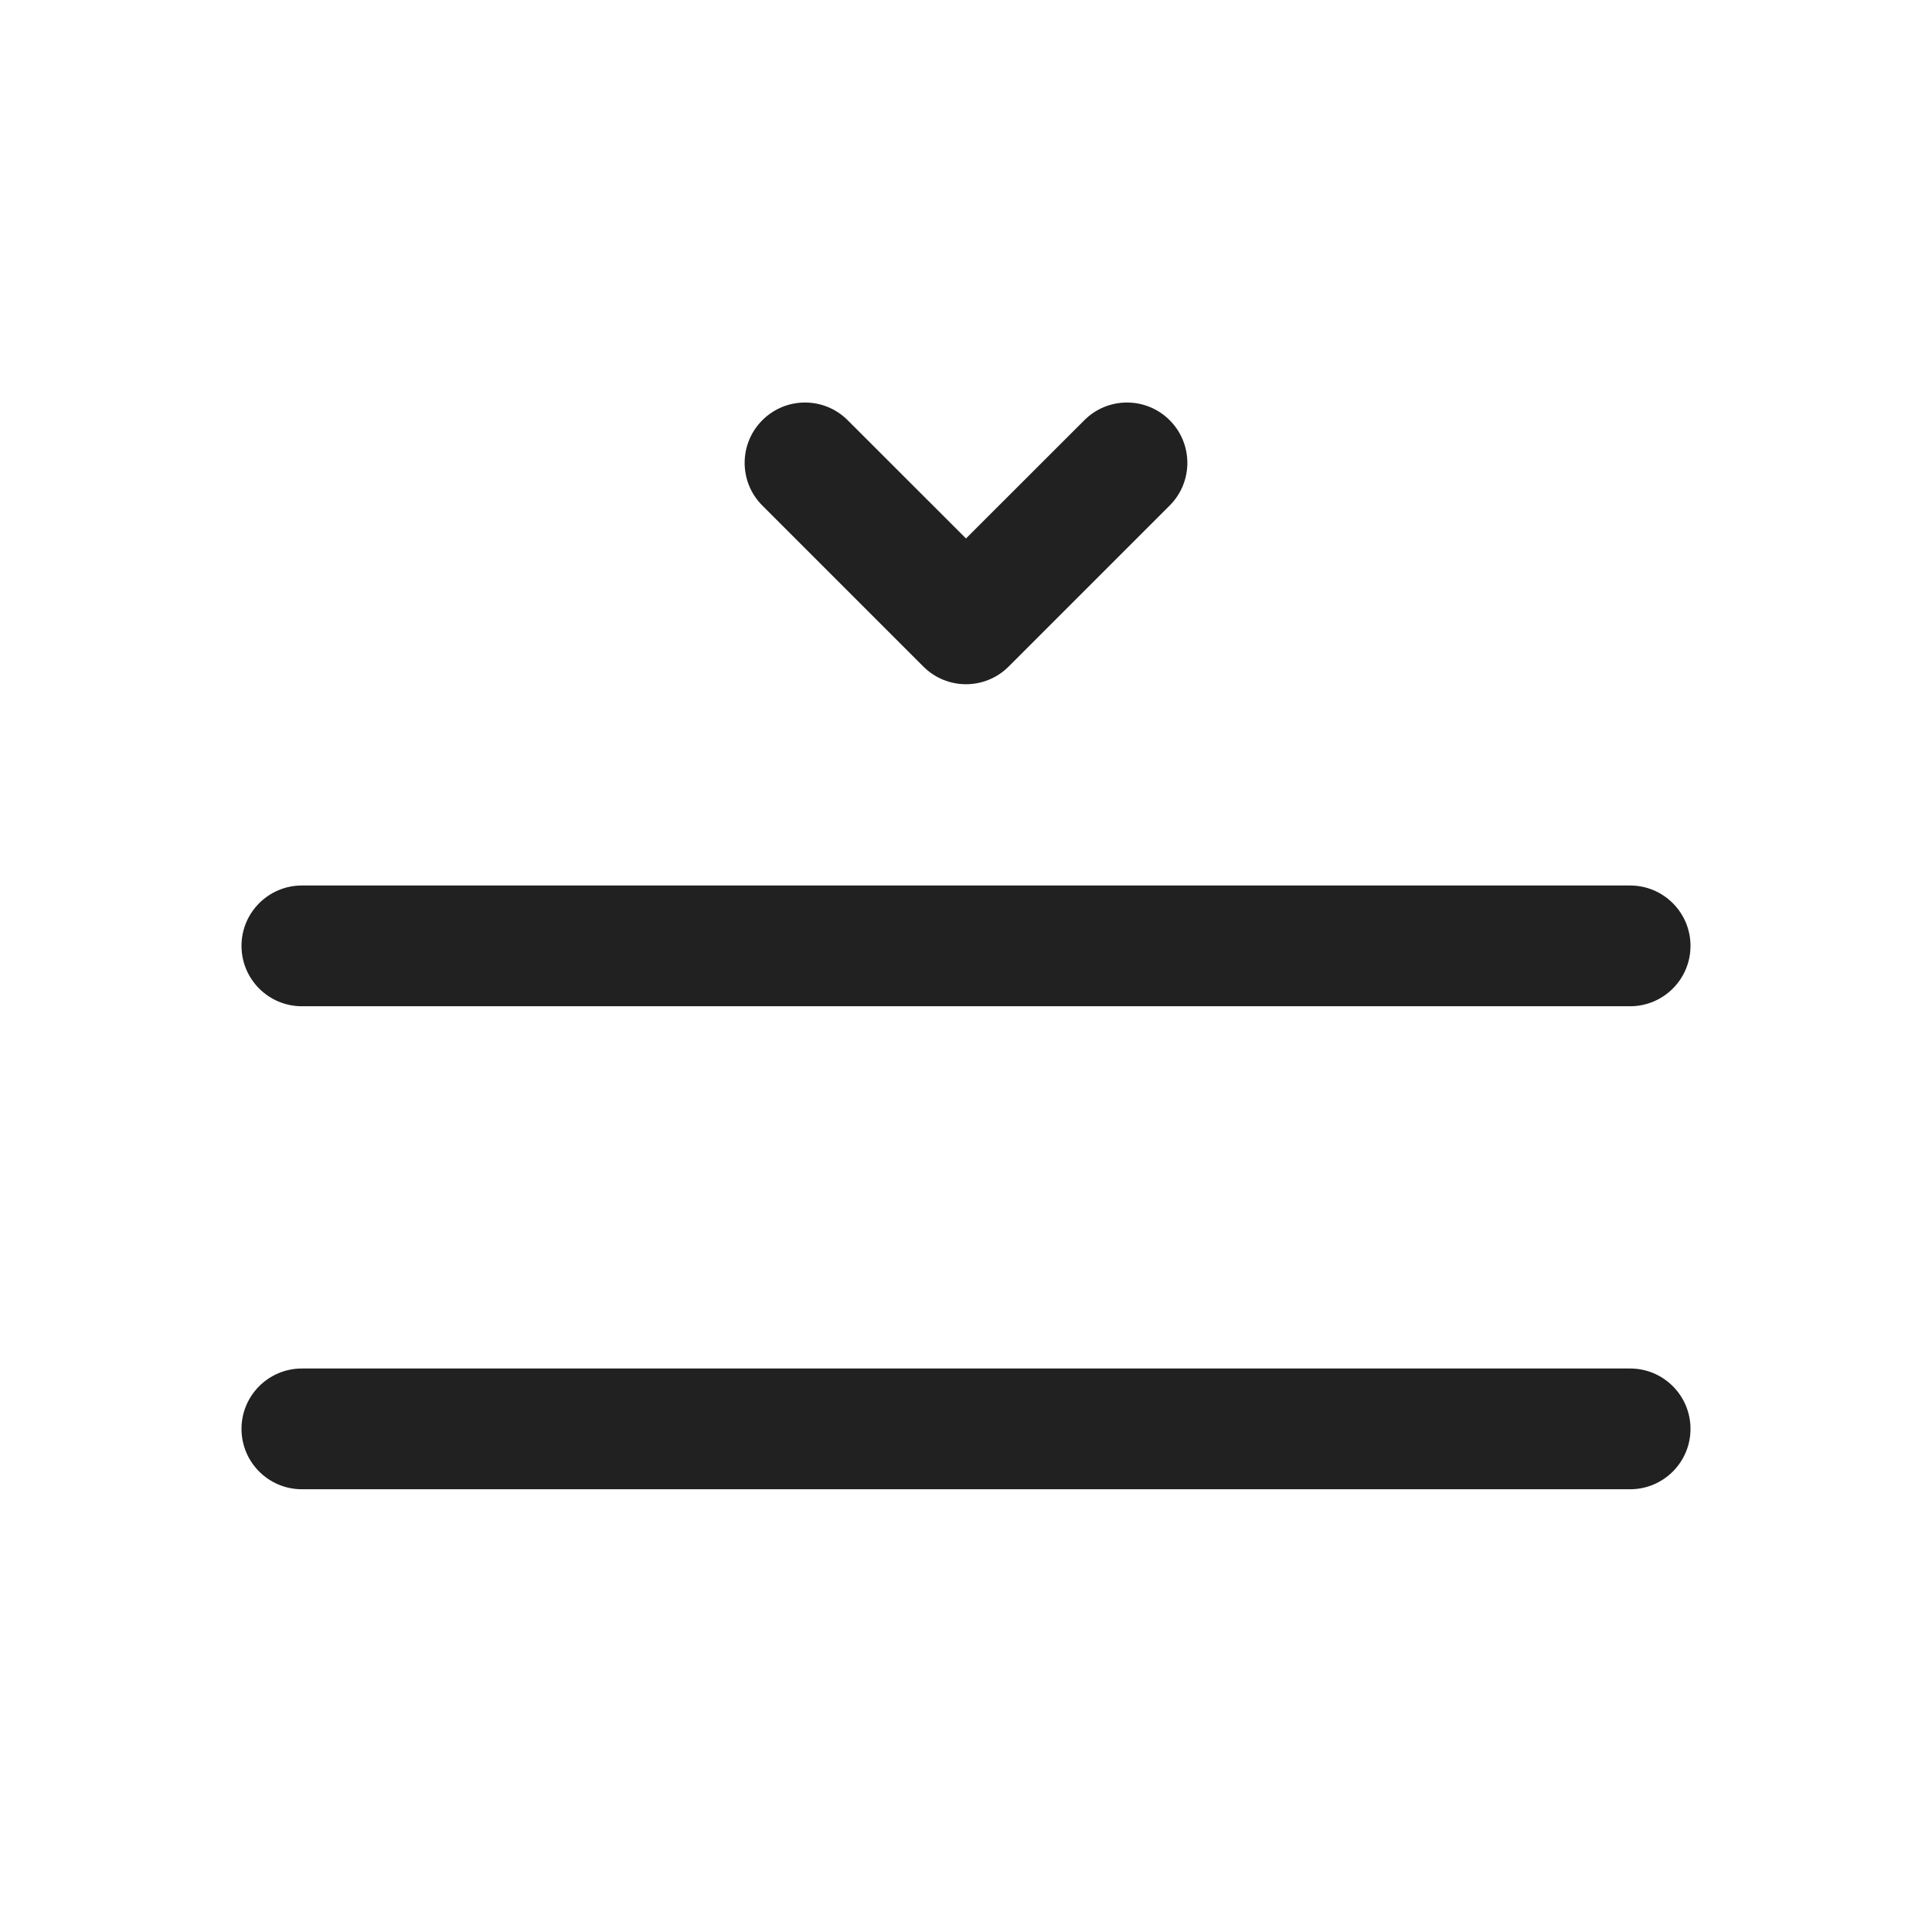 <?xml version="1.0" encoding="UTF-8"?>
<svg width="800px" height="800px" viewBox="0 0 24 24" version="1.1" xmlns="http://www.w3.org/2000/svg" xmlns:xlink="http://www.w3.org/1999/xlink">
    <!-- Uploaded to: SVG Repo, www.svgrepo.com, Generator: SVG Repo Mixer Tools -->
    <title>ic_fluent_text_add_space_before_24_regular</title>
    <desc>Created with Sketch.</desc>
    <g id="🔍-System-Icons" stroke="none" stroke-width="1" fill="none" fill-rule="evenodd">
        <g id="ic_fluent_text_add_space_before_24_regular" fill="#212121" fill-rule="nonzero">
            <path d="M20.25,17 C20.664,17 21,17.336 21,17.75 C21,18.164 20.664,18.5 20.25,18.5 L3.75,18.5 C3.336,18.5 3,18.164 3,17.75 C3,17.336 3.336,17 3.75,17 L20.25,17 Z M20.25,11 C20.664,11 21,11.336 21,11.75 C21,12.164 20.664,12.5 20.25,12.5 L3.75,12.5 C3.336,12.5 3,12.164 3,11.75 C3,11.336 3.336,11 3.75,11 L20.25,11 Z M10.53,5.22 L12,6.689 L13.47,5.22 C13.763,4.927 14.237,4.927 14.53,5.22 C14.823,5.513 14.823,5.987 14.53,6.28 L12.53,8.28 C12.237,8.573 11.763,8.573 11.47,8.28 L9.47,6.28 C9.177,5.987 9.177,5.513 9.47,5.22 C9.763,4.927 10.237,4.927 10.53,5.22 Z" id="🎨-Color">
</path>
        </g>
    </g>
</svg>